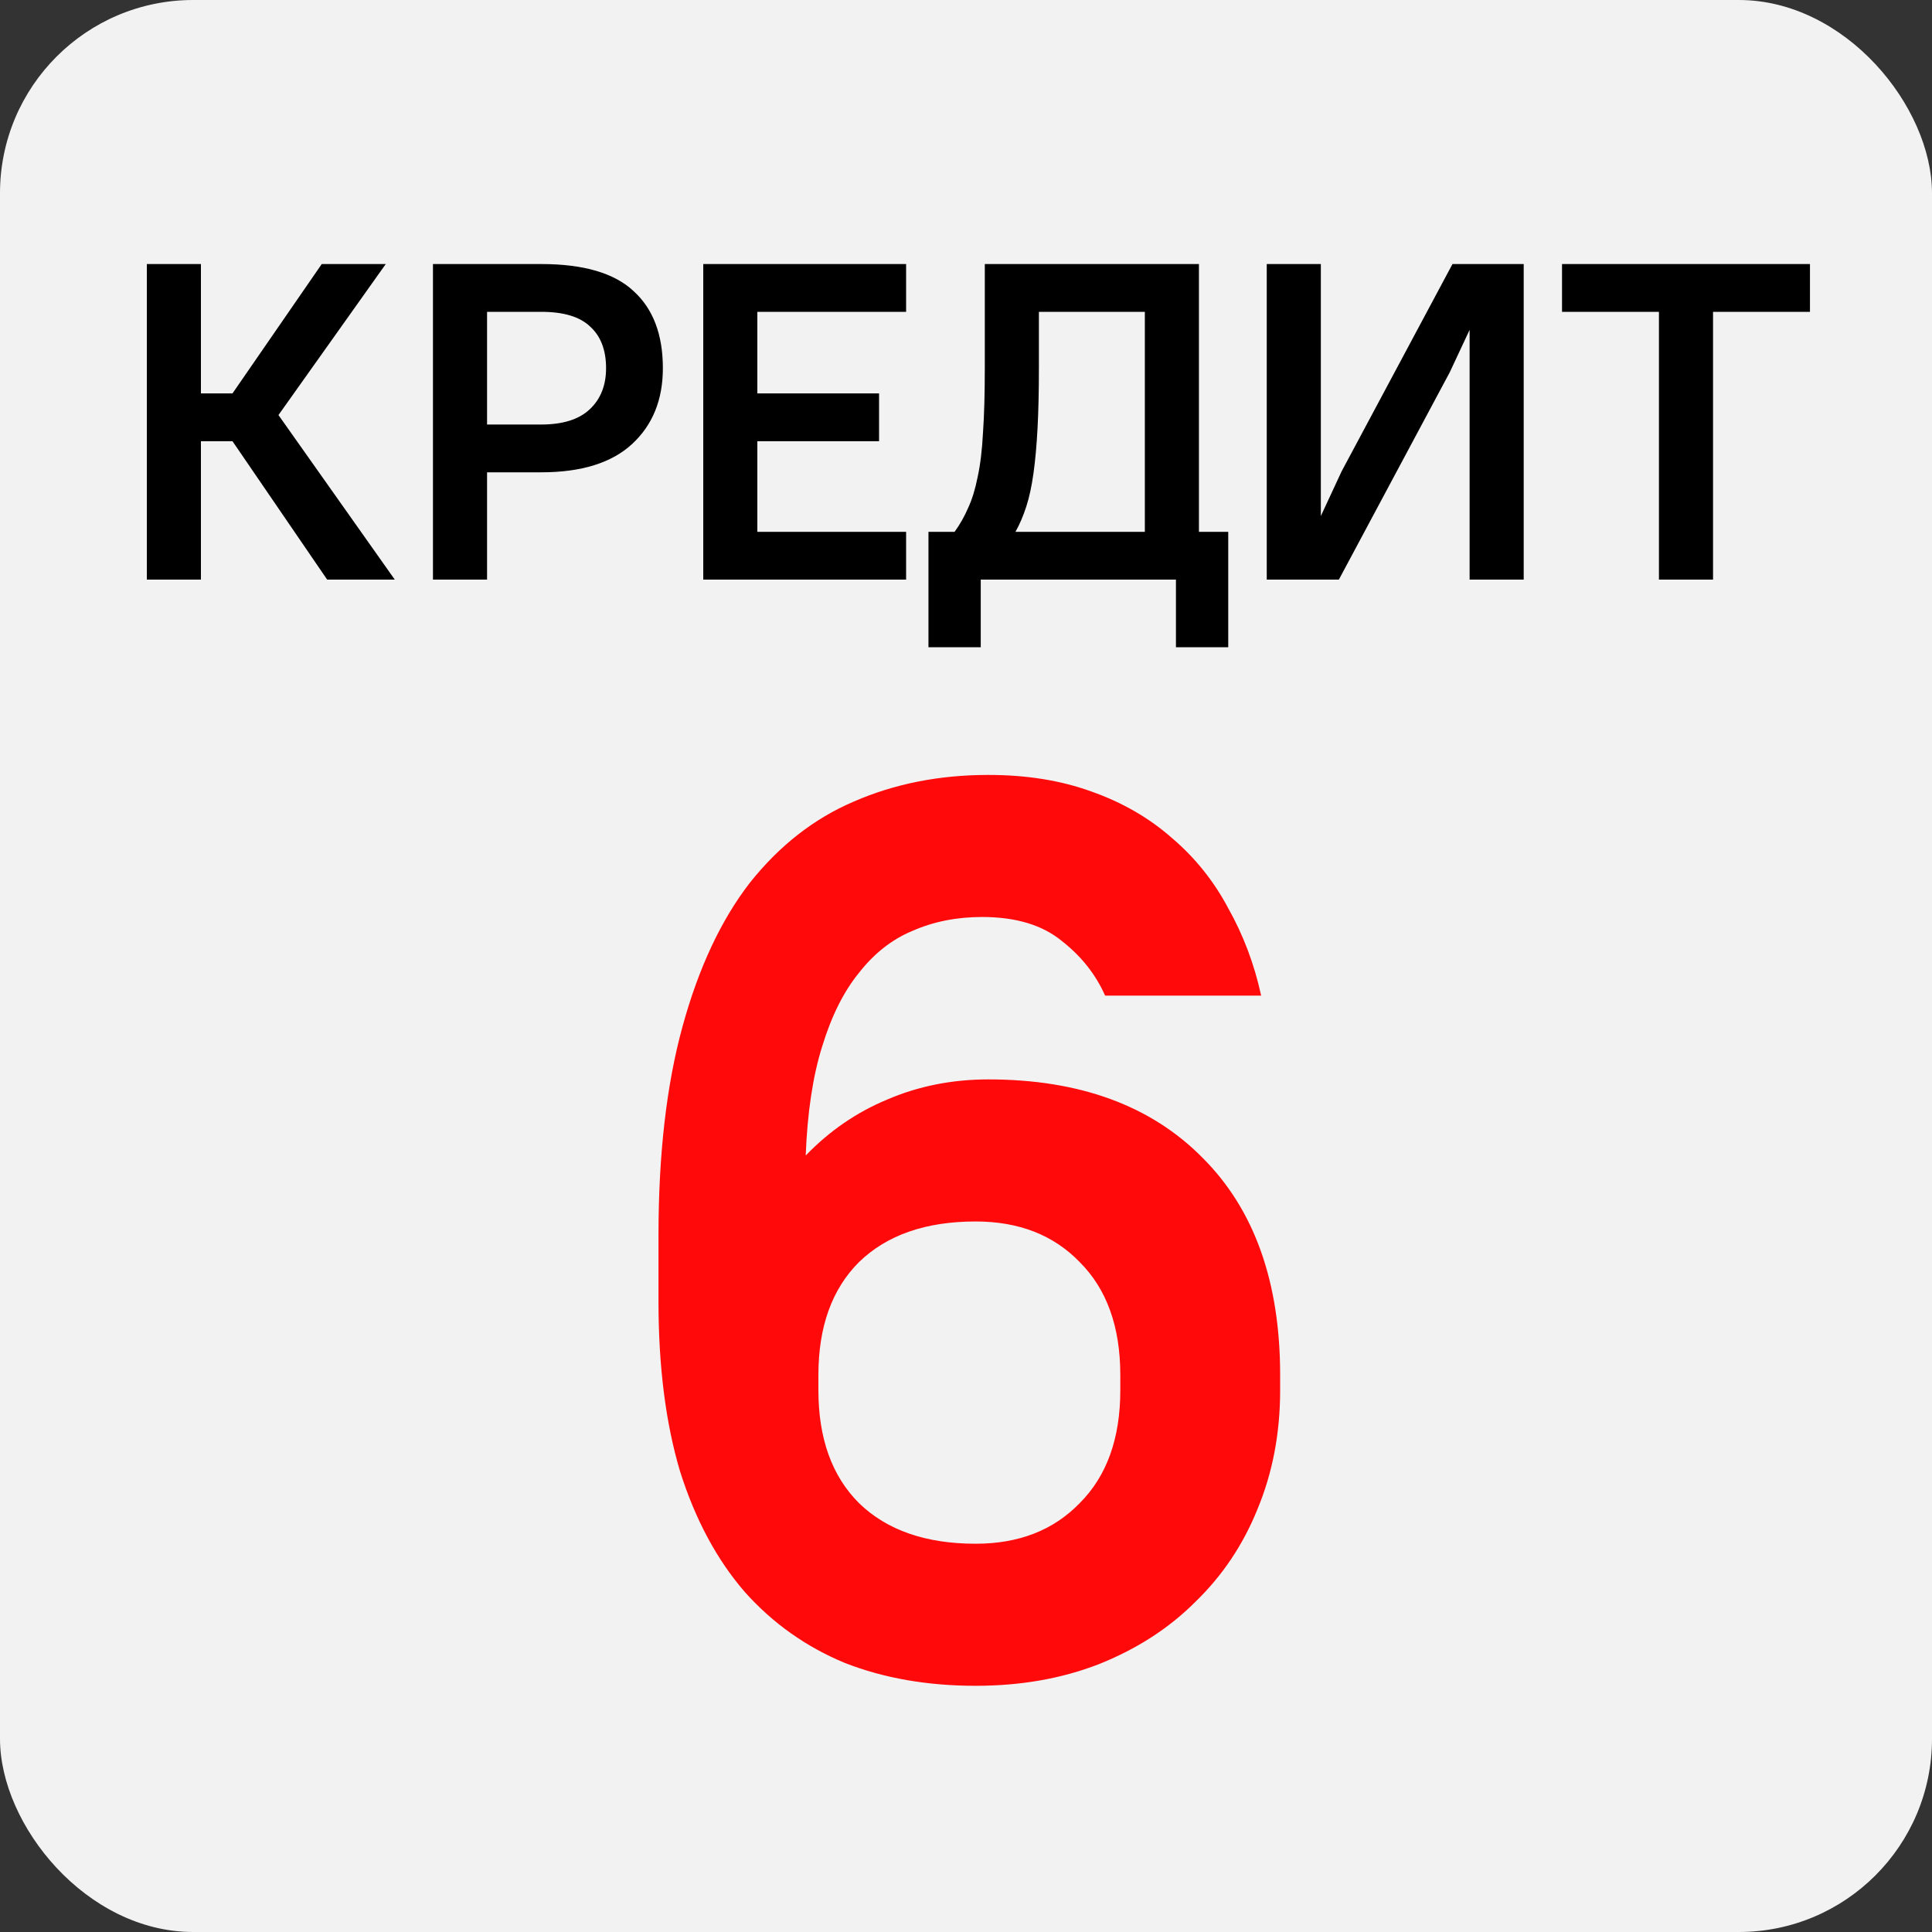 <svg width="30" height="30" viewBox="0 0 30 30" fill="none" xmlns="http://www.w3.org/2000/svg">
<rect x="0" y="0" width="30" height="30" fill="#333333" stroke="none"/>
<rect width="30" height="30" rx="3" fill="#F2F2F2"/>
<path d="M15.15 26.177C14.402 26.177 13.726 26.059 13.121 25.823C12.517 25.573 11.998 25.205 11.565 24.72C11.132 24.22 10.797 23.597 10.56 22.848C10.337 22.099 10.225 21.22 10.225 20.208V19.184C10.225 17.923 10.35 16.84 10.6 15.933C10.849 15.027 11.197 14.285 11.644 13.707C12.104 13.129 12.642 12.709 13.259 12.446C13.89 12.171 14.586 12.033 15.347 12.033C15.938 12.033 16.47 12.118 16.943 12.289C17.429 12.46 17.849 12.703 18.204 13.018C18.558 13.32 18.848 13.681 19.071 14.101C19.307 14.521 19.478 14.975 19.583 15.46H17.16C17.015 15.132 16.792 14.85 16.49 14.613C16.188 14.364 15.774 14.239 15.249 14.239C14.855 14.239 14.494 14.311 14.165 14.456C13.85 14.587 13.574 14.804 13.338 15.106C13.102 15.395 12.911 15.776 12.767 16.248C12.622 16.708 12.537 17.273 12.511 17.943C12.878 17.562 13.299 17.273 13.771 17.076C14.257 16.866 14.783 16.761 15.347 16.761C16.766 16.761 17.876 17.168 18.677 17.982C19.478 18.783 19.878 19.906 19.878 21.351V21.587C19.878 22.257 19.76 22.874 19.524 23.439C19.301 23.991 18.979 24.47 18.558 24.877C18.151 25.284 17.652 25.606 17.061 25.842C16.483 26.066 15.847 26.177 15.15 26.177ZM15.15 18.967C14.376 18.967 13.771 19.177 13.338 19.598C12.918 20.018 12.708 20.602 12.708 21.351V21.587C12.708 22.336 12.918 22.92 13.338 23.34C13.771 23.761 14.376 23.971 15.15 23.971C15.82 23.971 16.359 23.761 16.766 23.34C17.186 22.92 17.396 22.336 17.396 21.587V21.351C17.396 20.602 17.186 20.018 16.766 19.598C16.359 19.177 15.82 18.967 15.15 18.967Z" fill="#FF090B"/>
<path d="M3.61 6.851H3.12V9H2.28V4.1H3.12V6.109H3.61L4.996 4.1H5.99L4.324 6.445L6.13 9H5.08L3.61 6.851ZM6.723 4.1H8.403C9.061 4.1 9.539 4.24 9.838 4.52C10.141 4.795 10.293 5.194 10.293 5.717C10.293 6.207 10.134 6.599 9.817 6.893C9.5 7.187 9.028 7.334 8.403 7.334H7.563V9H6.723V4.1ZM7.563 4.842V6.592H8.403C8.739 6.592 8.991 6.513 9.159 6.354C9.327 6.195 9.411 5.983 9.411 5.717C9.411 5.437 9.329 5.222 9.166 5.073C9.007 4.919 8.753 4.842 8.403 4.842H7.563ZM10.92 4.1H14.07V4.842H11.76V6.109H13.65V6.851H11.76V8.258H14.07V9H10.92V4.1ZM18.26 9H15.229V10.05H14.417V8.258H14.823C14.907 8.141 14.977 8.018 15.033 7.887C15.094 7.756 15.143 7.598 15.18 7.411C15.222 7.22 15.25 6.989 15.264 6.718C15.283 6.447 15.292 6.111 15.292 5.71V4.1H18.617V8.258H19.072V10.05H18.26V9ZM16.132 5.71C16.132 6.069 16.125 6.382 16.111 6.648C16.097 6.914 16.076 7.147 16.048 7.348C16.02 7.549 15.983 7.721 15.936 7.866C15.889 8.011 15.834 8.141 15.768 8.258H17.777V4.842H16.132V5.71ZM22.82 5.122L22.512 5.78L20.79 9H19.67V4.1H20.51V8.013L20.832 7.32L22.554 4.1H23.66V9H22.82V5.122ZM24.255 4.1H28.105V4.842H26.6V9H25.76V4.842H24.255V4.1Z" fill="black"/>
</svg>
